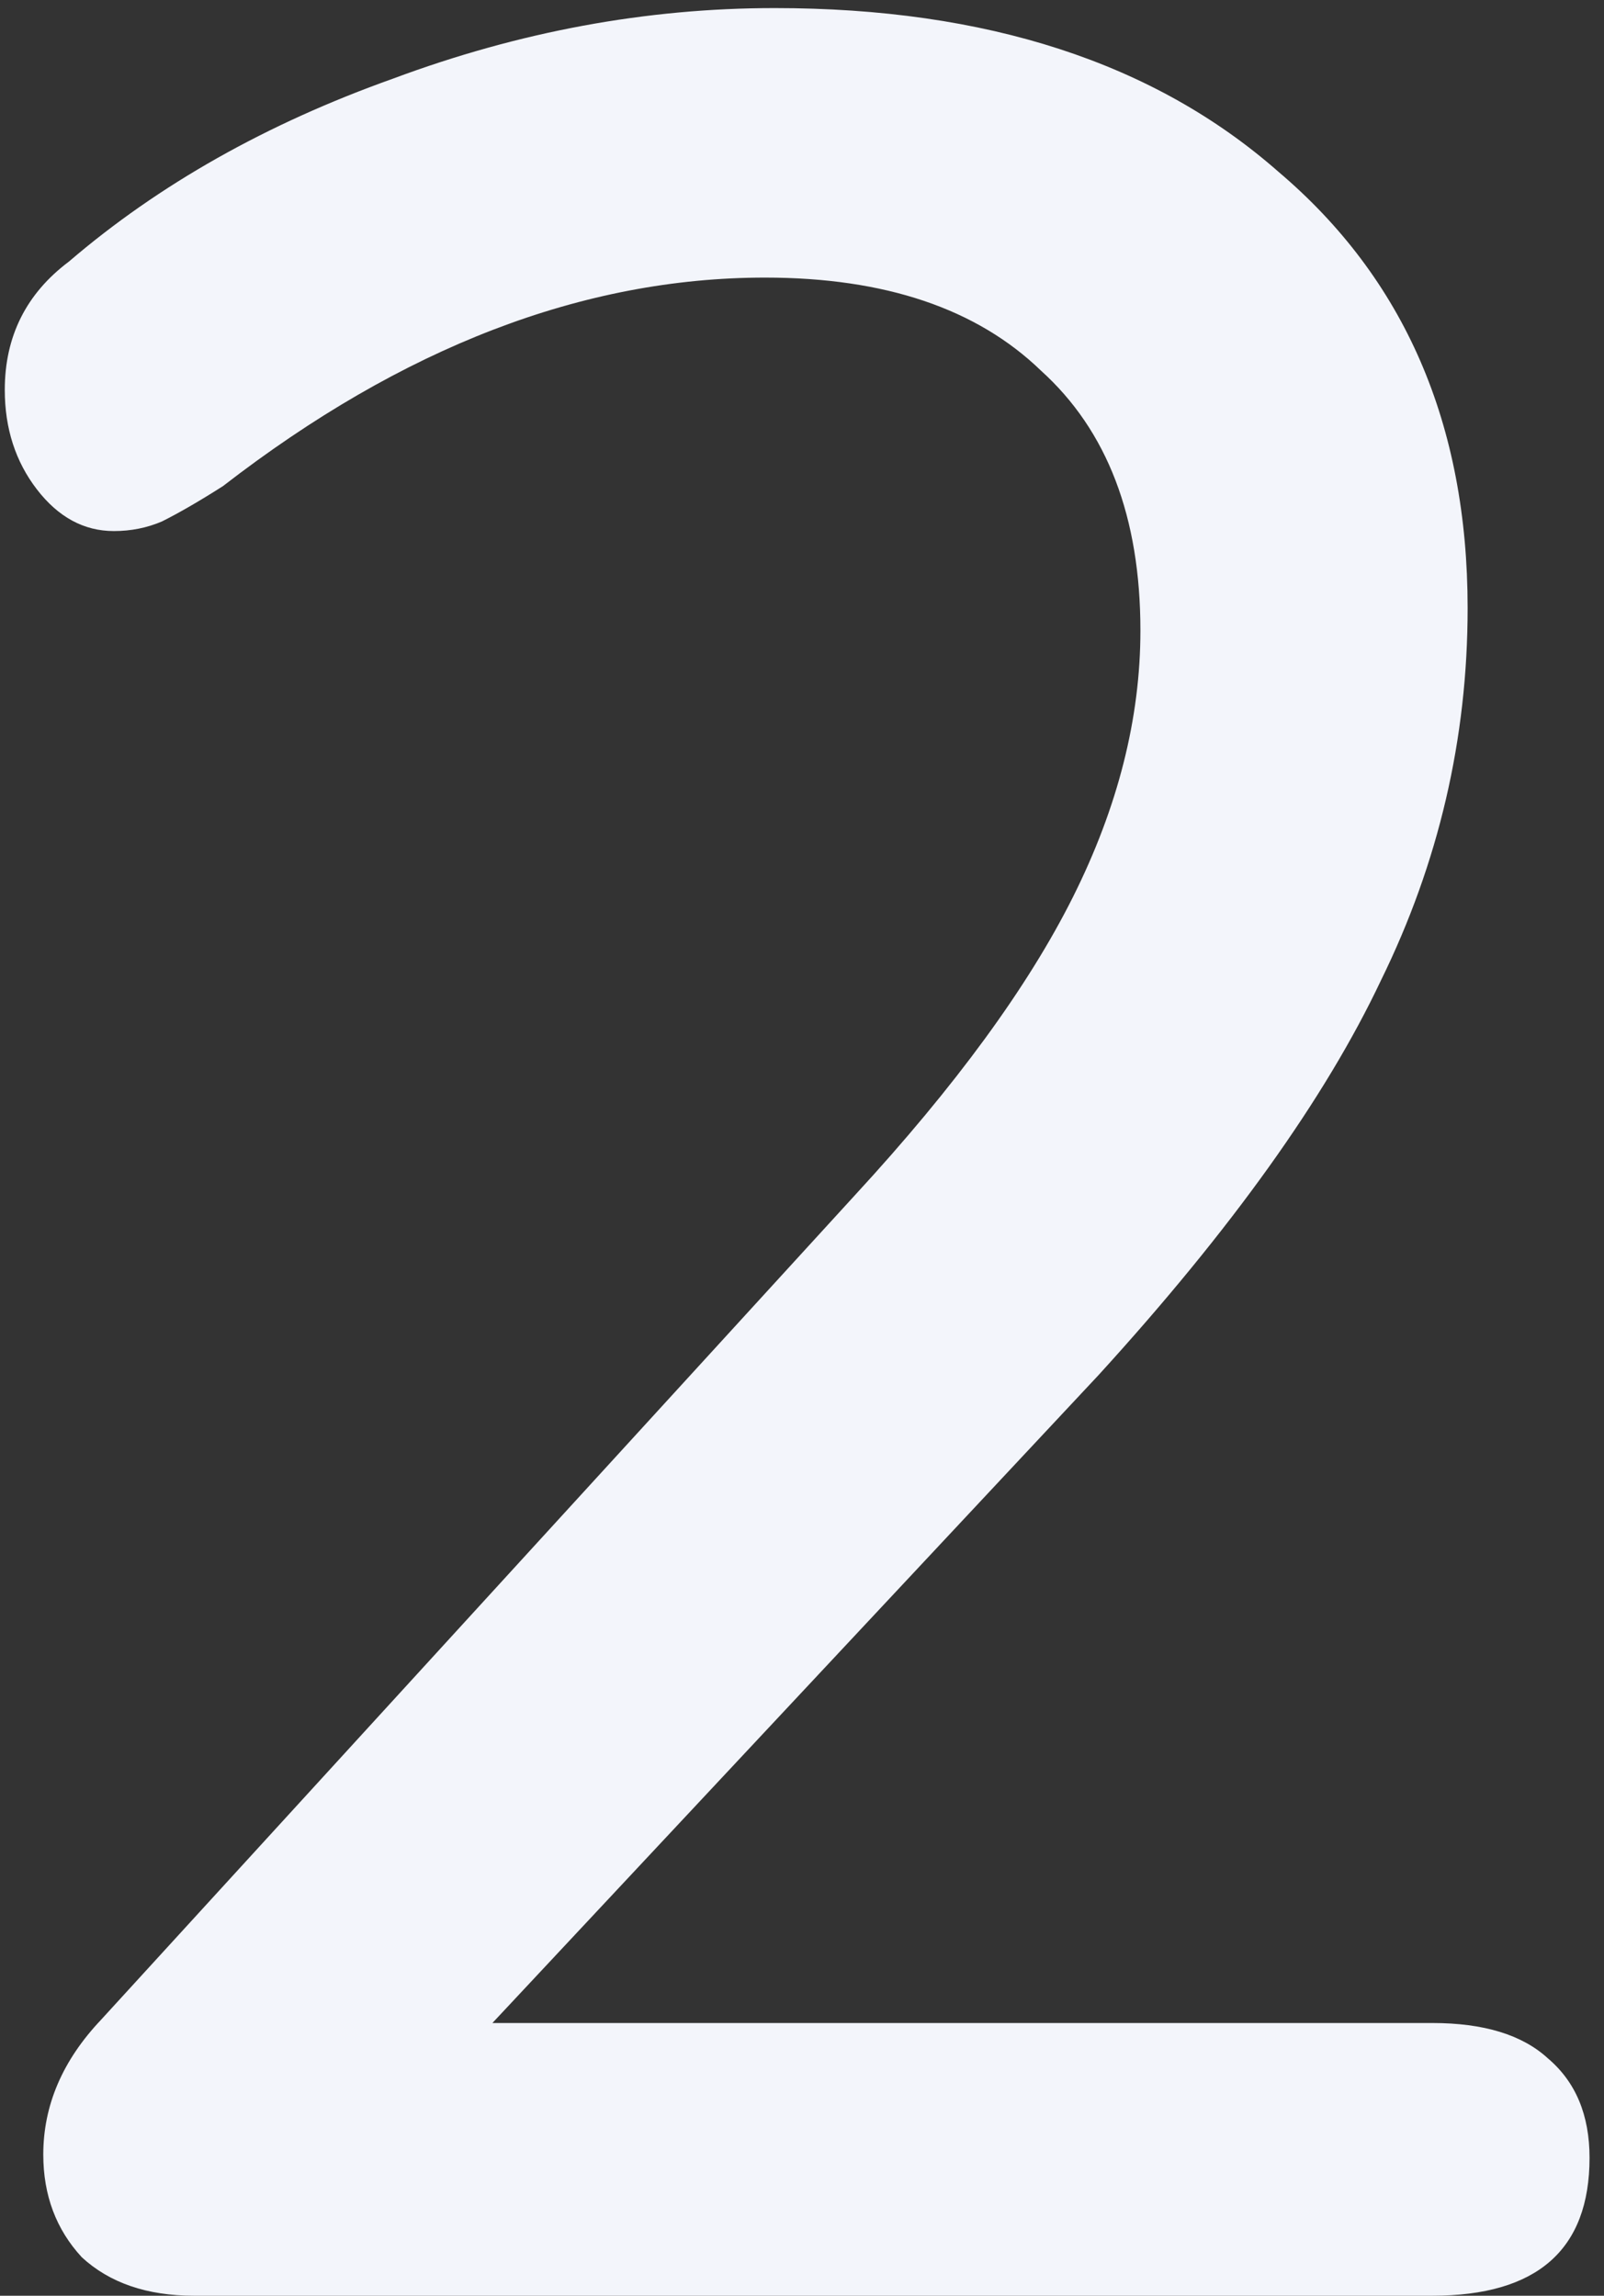 <svg width="58" height="83" viewBox="0 0 58 83" fill="none" xmlns="http://www.w3.org/2000/svg">
<rect x="0" y="0" width="58" height="83" fill="#333333" stroke="none"/>
<path d="M51.793 73.14C53.649 73.14 55.041 73.565 55.969 74.416C56.975 75.267 57.477 76.465 57.477 78.012C57.477 81.337 55.583 83 51.793 83H7.017C5.316 83 3.963 82.536 2.957 81.608C2.029 80.603 1.565 79.365 1.565 77.896C1.565 76.117 2.261 74.493 3.653 73.024L30.913 43.212C34.548 39.268 37.177 35.672 38.801 32.424C40.425 29.176 41.237 25.967 41.237 22.796C41.237 18.697 40.039 15.565 37.641 13.4C35.321 11.157 31.996 10.036 27.665 10.036C21.092 10.036 14.557 12.549 8.061 17.576C7.211 18.117 6.476 18.543 5.857 18.852C5.316 19.084 4.736 19.2 4.117 19.2C3.035 19.2 2.107 18.697 1.333 17.692C0.56 16.687 0.173 15.488 0.173 14.096C0.173 12.163 0.947 10.616 2.493 9.456C5.741 6.672 9.647 4.468 14.209 2.844C18.772 1.143 23.373 0.292 28.013 0.292C35.669 0.292 41.74 2.264 46.225 6.208C50.788 10.075 53.069 15.333 53.069 21.984C53.069 26.701 52.025 31.187 49.937 35.44C47.927 39.693 44.524 44.449 39.729 49.708L17.805 73.14H51.793Z" fill="#F3F5FB"/>
</svg>
